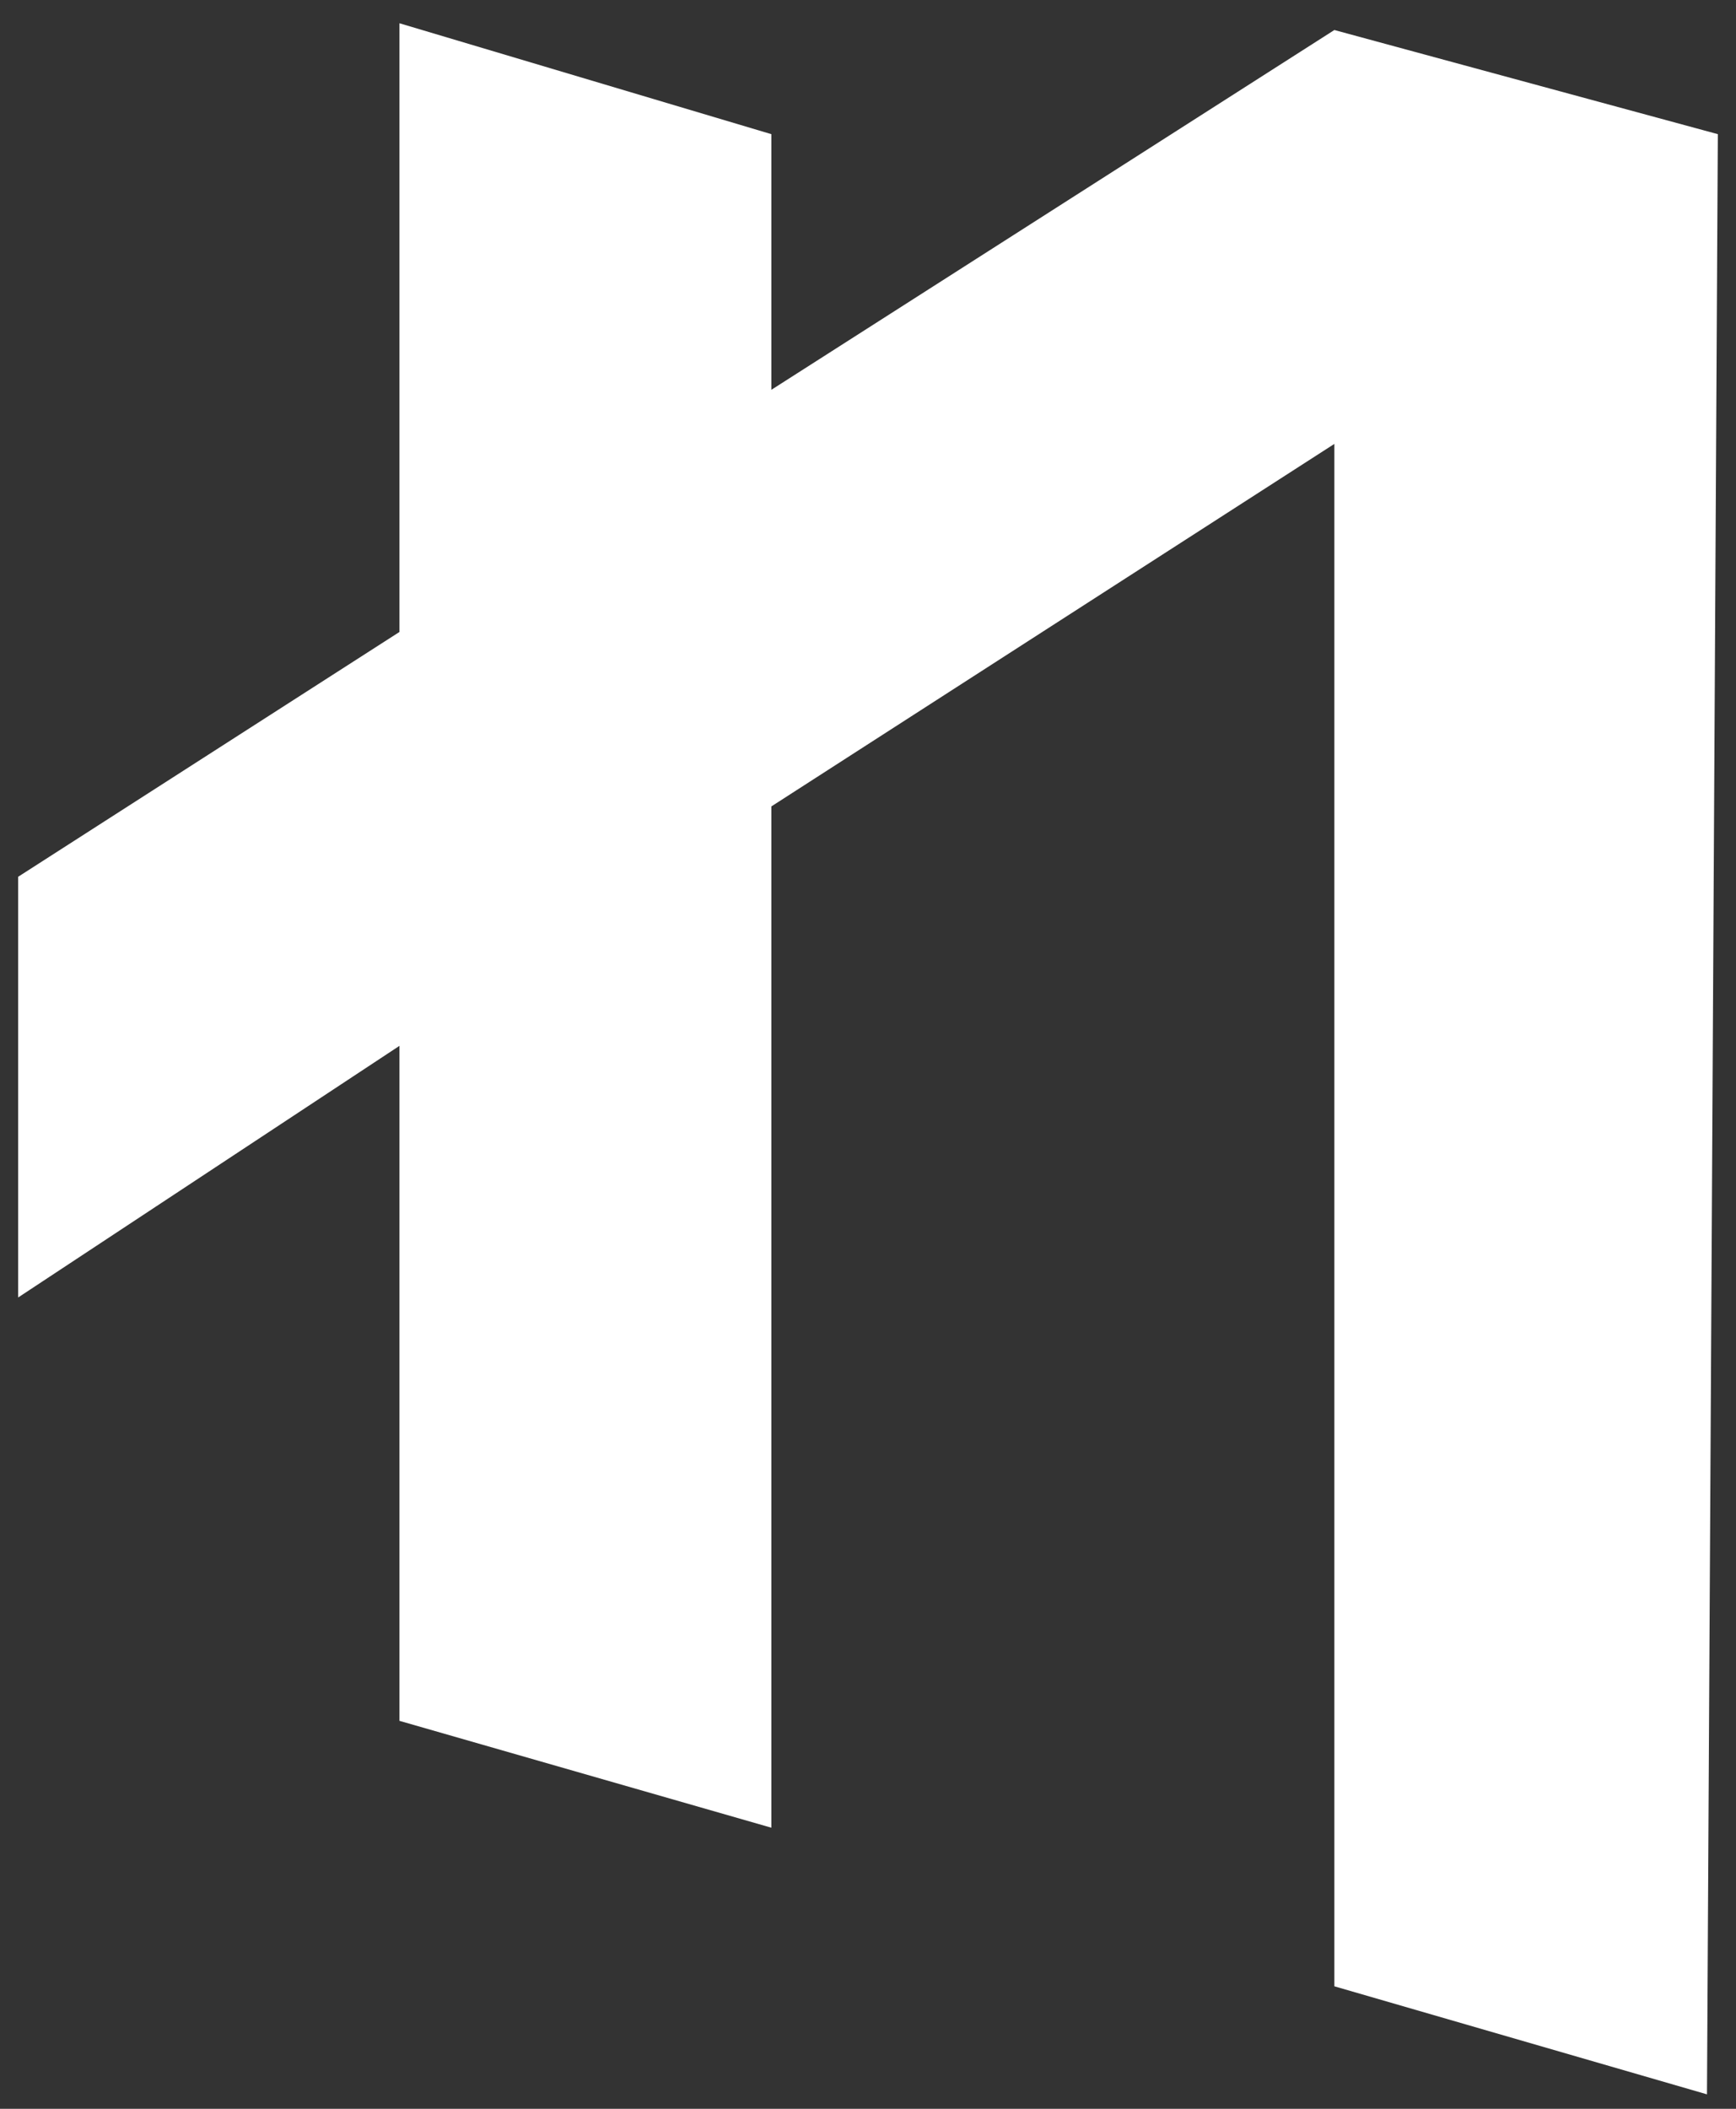 <svg xmlns="http://www.w3.org/2000/svg" width="28" height="34" viewBox="0 0 28 34" fill="none"><rect x="0" y="0" width="28" height="34" fill="#333333" stroke="none"/><path d="M21.522 32.025L27.532 33.767L27.707 2.163L21.522 0.484L12.441 6.285V2.163L6.443 0.375V10.189L0.293 14.136V20.919L6.443 16.862V27.745L12.441 29.468V13.002L21.522 7.157V32.025Z" fill="white"></path></svg>